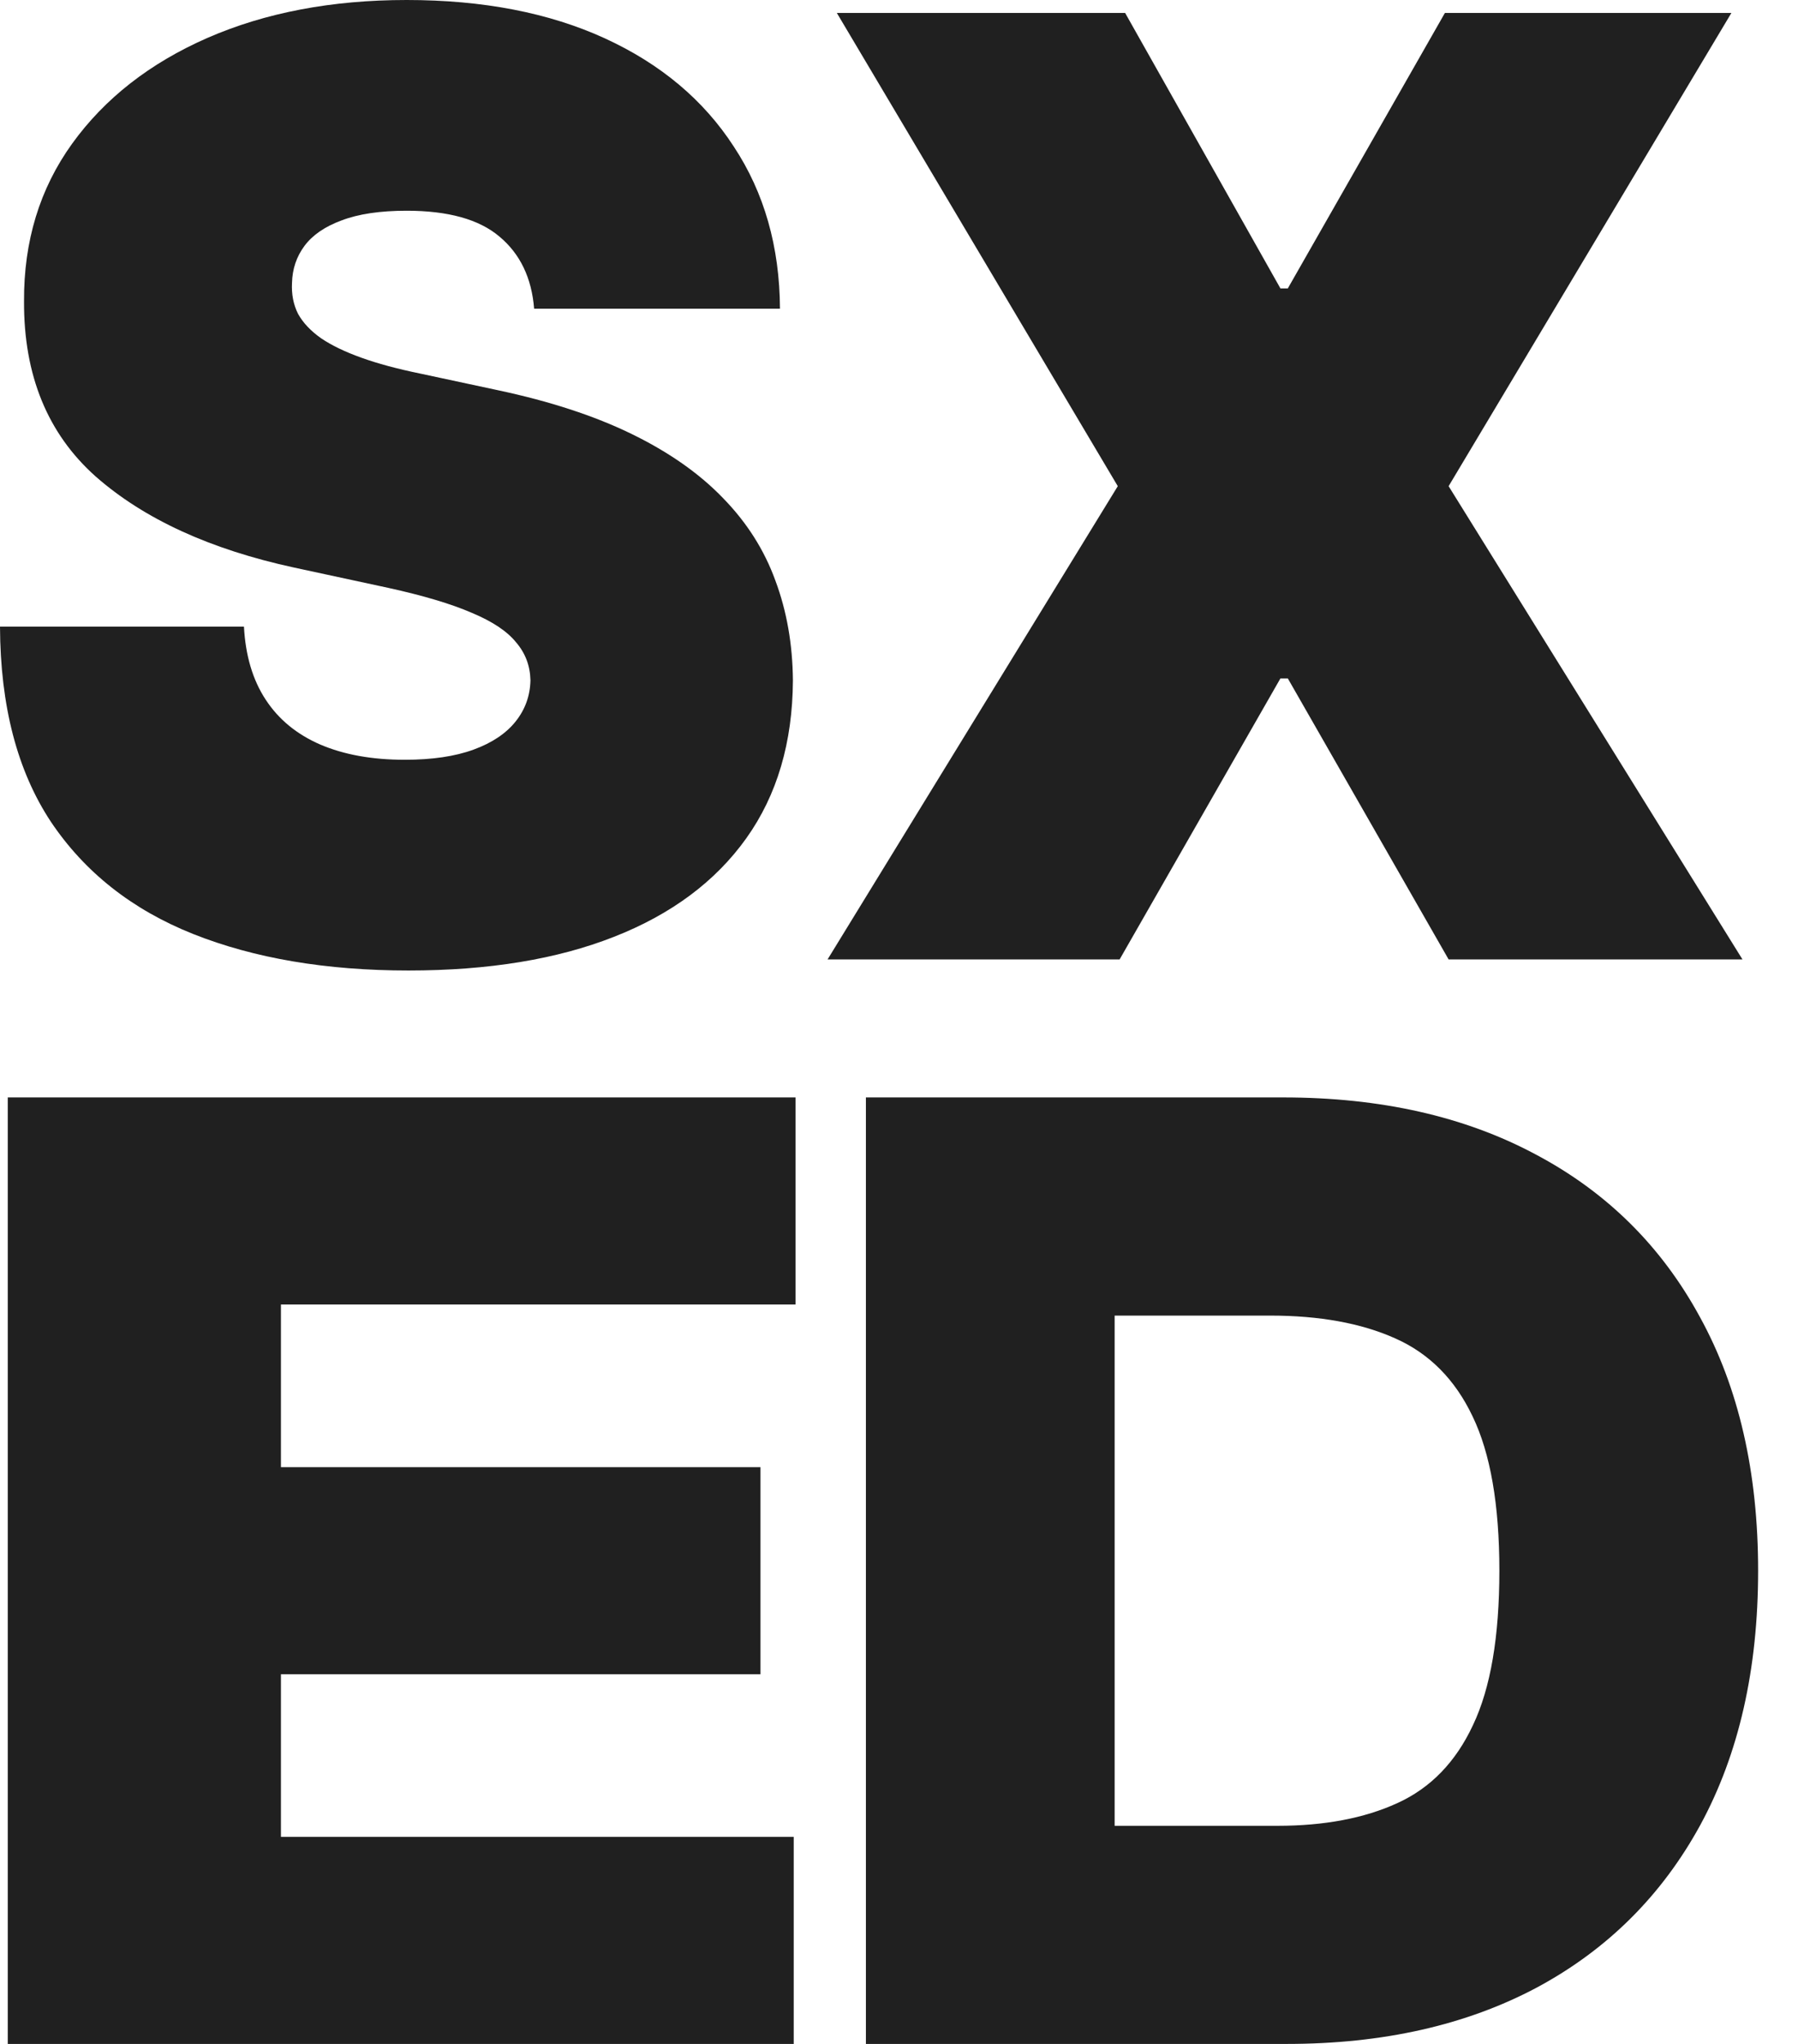 <svg width="44" height="50" viewBox="0 0 44 50" fill="none" xmlns="http://www.w3.org/2000/svg">
    <path d="M13.071 7.552C13.011 6.798 12.728 6.21 12.223 5.788C11.726 5.366 10.968 5.155 9.951 5.155C9.302 5.155 8.771 5.234 8.356 5.393C7.949 5.543 7.648 5.751 7.452 6.014C7.256 6.278 7.154 6.58 7.146 6.919C7.131 7.198 7.18 7.45 7.293 7.676C7.414 7.895 7.602 8.095 7.859 8.276C8.115 8.449 8.443 8.607 8.842 8.75C9.242 8.894 9.717 9.022 10.267 9.135L12.167 9.542C13.448 9.813 14.545 10.171 15.457 10.616C16.369 11.06 17.116 11.584 17.696 12.187C18.277 12.783 18.703 13.453 18.974 14.2C19.253 14.946 19.396 15.76 19.404 16.642C19.396 18.164 19.015 19.453 18.262 20.508C17.508 21.563 16.43 22.366 15.028 22.916C13.633 23.466 11.956 23.741 9.996 23.741C7.983 23.741 6.227 23.444 4.727 22.848C3.234 22.253 2.073 21.337 1.244 20.101C0.422 18.857 0.008 17.267 0 15.33H5.97C6.008 16.039 6.185 16.634 6.502 17.116C6.818 17.599 7.263 17.964 7.836 18.213C8.417 18.462 9.106 18.586 9.905 18.586C10.576 18.586 11.138 18.503 11.59 18.337C12.042 18.172 12.385 17.942 12.619 17.648C12.853 17.354 12.973 17.018 12.981 16.642C12.973 16.287 12.857 15.978 12.63 15.714C12.412 15.443 12.05 15.202 11.545 14.991C11.04 14.772 10.358 14.569 9.498 14.38L7.192 13.883C5.141 13.438 3.524 12.696 2.341 11.656C1.165 10.608 0.58 9.18 0.588 7.371C0.58 5.901 0.972 4.616 1.764 3.516C2.563 2.408 3.667 1.545 5.077 0.927C6.494 0.309 8.119 0 9.951 0C11.82 0 13.437 0.313 14.802 0.938C16.166 1.564 17.218 2.446 17.956 3.584C18.703 4.714 19.079 6.037 19.087 7.552H13.071Z"
          fill="#202020"/>
    <path d="M27.534 0.317L31.334 7.055H31.515L35.359 0.317H42.37L35.45 11.893L42.641 23.47H35.45L31.515 16.596H31.334L27.399 23.47H20.252L27.354 11.893L20.479 0.317H27.534Z"
          fill="#202020"/>
    <path d="M0.19 50V26.846H19.469V31.911H6.875V35.891H18.61V40.956H6.875V44.935H19.424V50H0.19Z"
          fill="#202020"/>
    <path d="M31.49 50H21.19V26.846H31.4C33.782 26.846 35.84 27.31 37.574 28.237C39.315 29.157 40.657 30.483 41.599 32.217C42.549 33.943 43.024 36.011 43.024 38.423C43.024 40.835 42.553 42.908 41.611 44.641C40.668 46.367 39.334 47.694 37.608 48.621C35.881 49.54 33.842 50 31.49 50ZM27.277 44.664H31.264C32.41 44.664 33.386 44.479 34.193 44.11C35.007 43.741 35.625 43.104 36.047 42.199C36.477 41.295 36.692 40.036 36.692 38.423C36.692 36.81 36.473 35.552 36.036 34.647C35.606 33.743 34.973 33.106 34.136 32.737C33.307 32.367 32.289 32.183 31.083 32.183H27.277V44.664Z"
          fill="#202020"/>
</svg>
